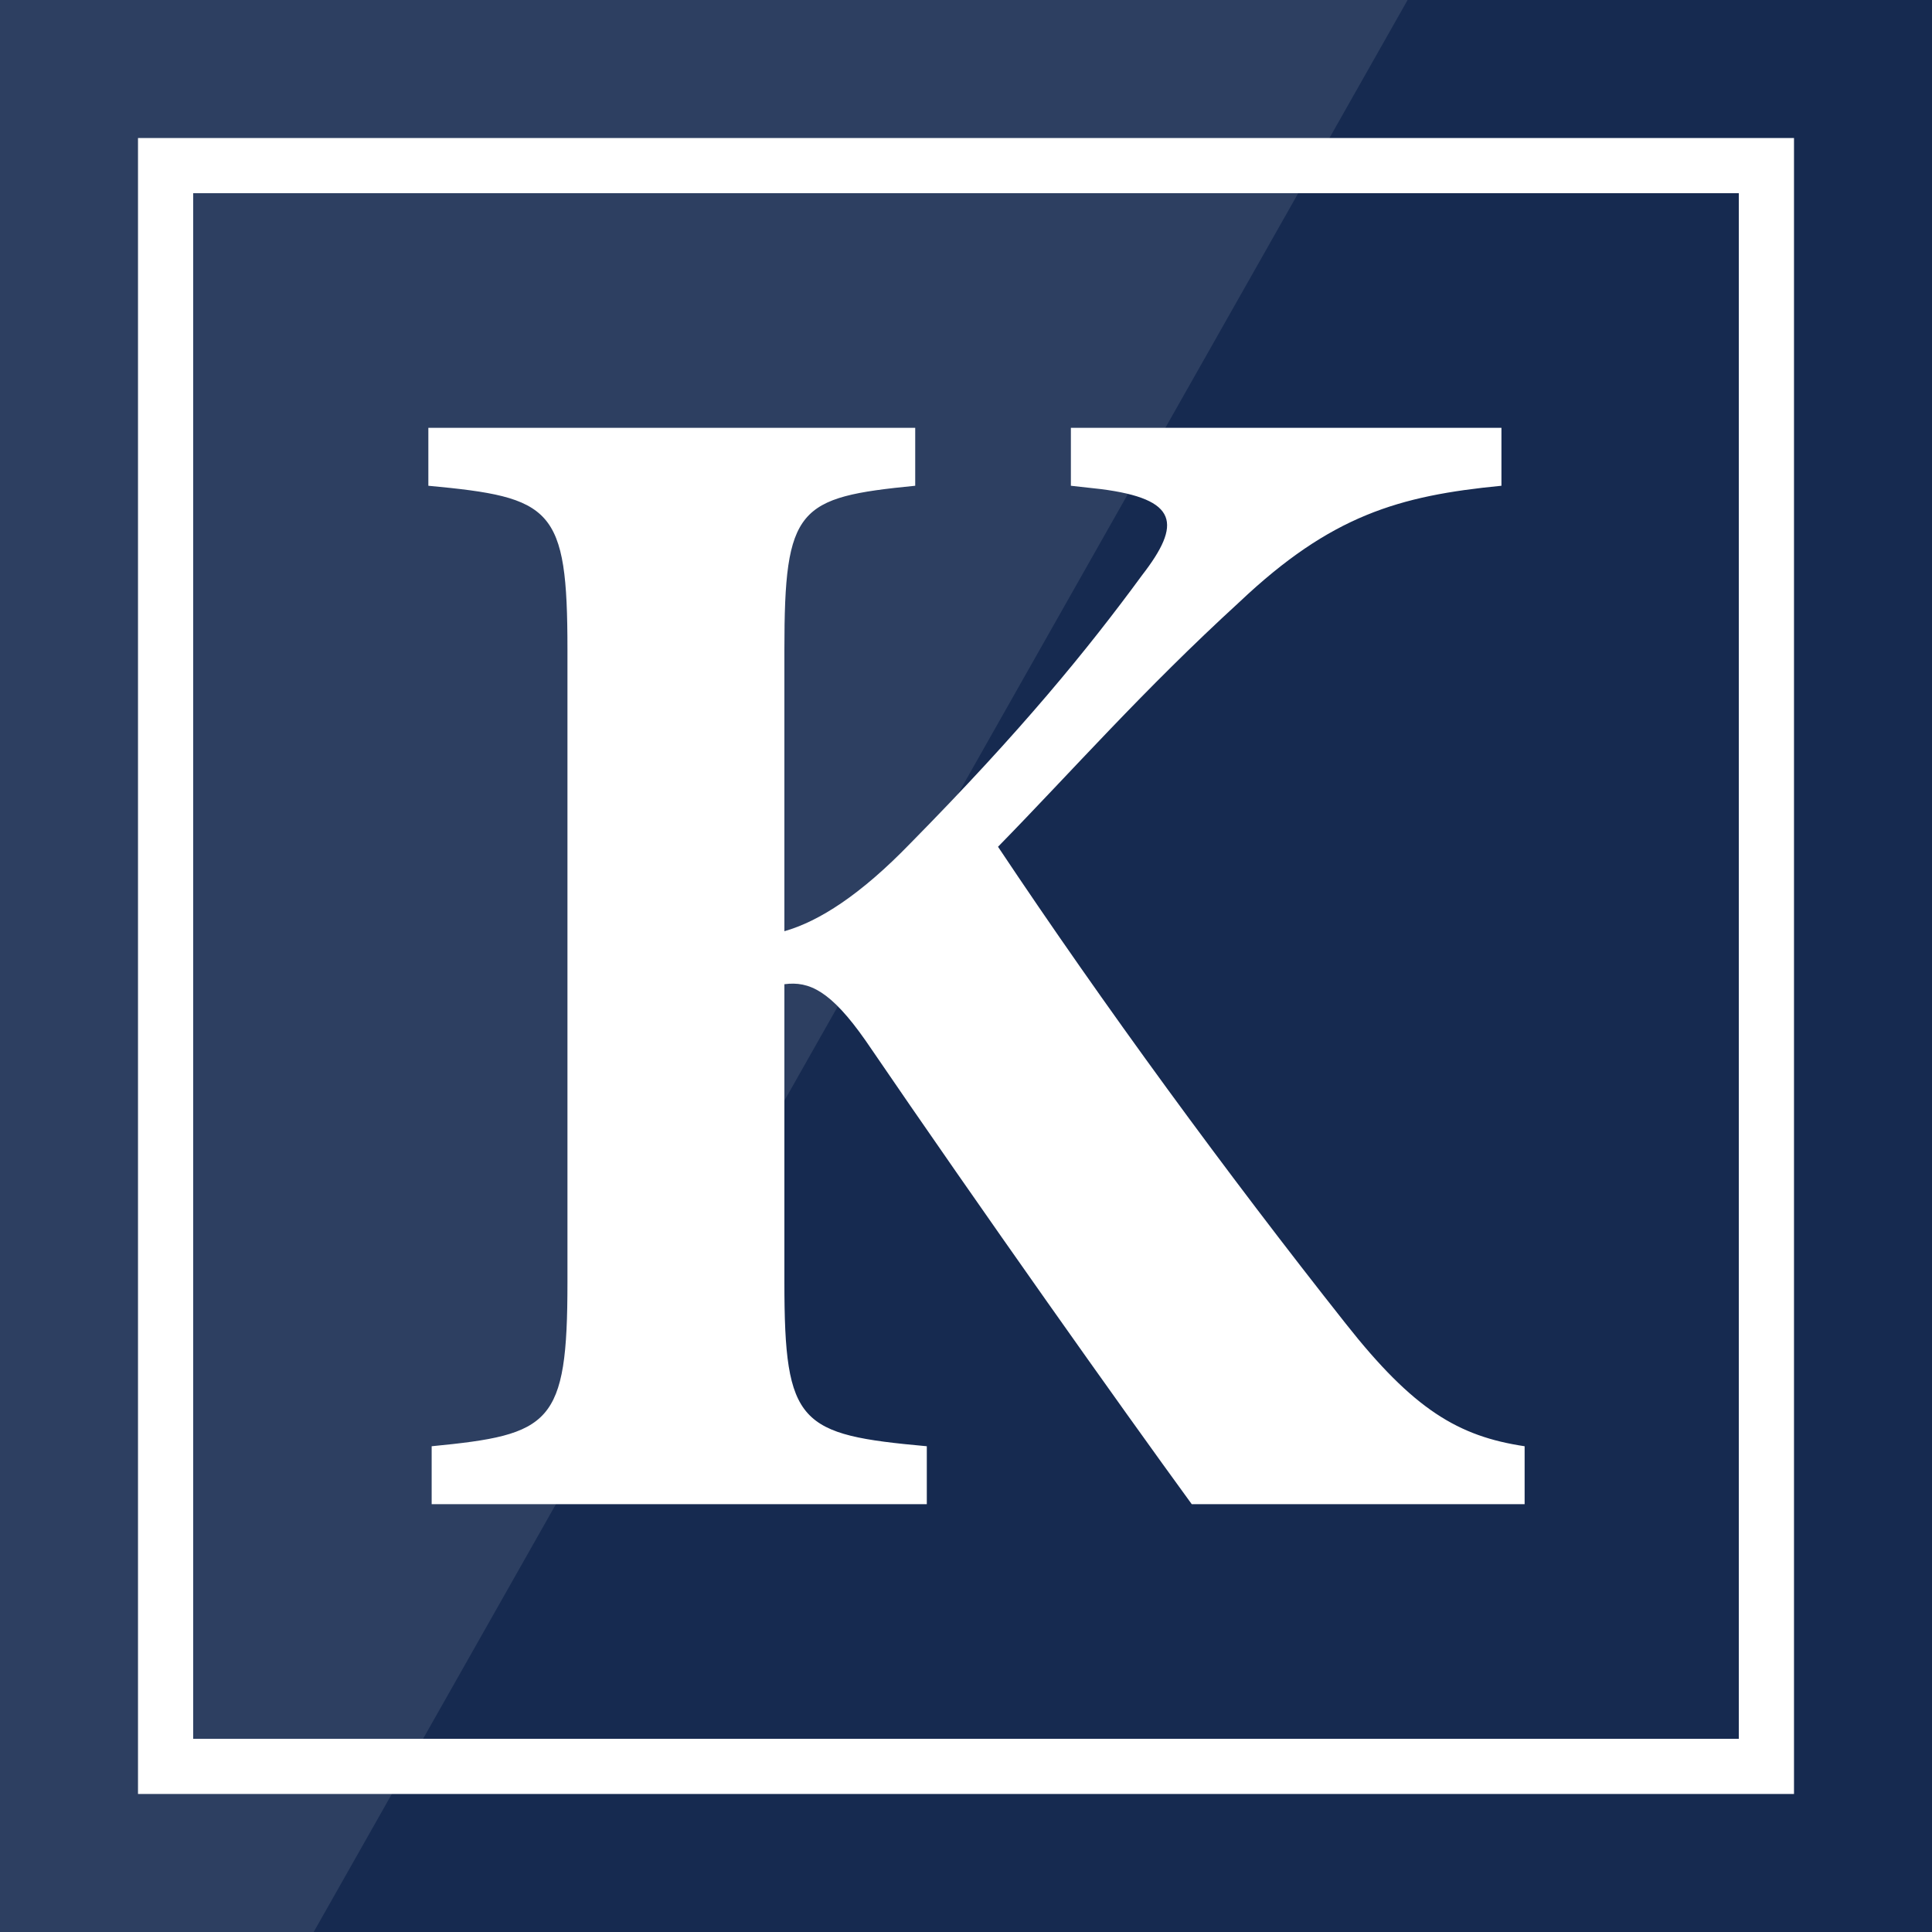 <?xml version="1.0" encoding="UTF-8" standalone="no"?>
<svg width="140px" height="140px" viewBox="0 0 140 140" version="1.1" xmlns="http://www.w3.org/2000/svg" xmlns:xlink="http://www.w3.org/1999/xlink" xmlns:sketch="http://www.bohemiancoding.com/sketch/ns">
    <rect x="0" y="0" width="140" height="140" fill="#808080" stroke="none"/>
    <title>Slice 3</title>
    <description>Created with Sketch (http://www.bohemiancoding.com/sketch)</description>
    <defs></defs>
    <g id="Page 1" stroke="none" stroke-width="1" fill="none" fill-rule="evenodd">
        <g id="logo final copy 2">
            <path d="M7,5 L7,134 L132,134 L132,5 L7,5 Z M7,5" id="Rectangle 17" fill="#FFFFFF"></path>
            <path d="M0,0 L140,0 L140,140 L0,140 Z M10,10 L10,130 L130,130 L130,10 Z M14,14 L126,14 L126,126 L14,126 Z M110.48,104.8 C105.68,104.08 102.44,102.16 97.52,95.92 C88.88,85 80,72.88 72.32,61.36 C77.72,55.84 82.76,50.08 89.84,43.6 C96.44,37.36 101.36,35.92 108.8,35.2 L108.8,31 L77.6,31 L77.6,35.2 L79.76,35.44 C85.4,36.16 85.64,37.96 82.76,41.68 C78.8,47.08 74,52.96 65.96,61.12 C62.36,64.84 59.36,66.76 56.84,67.48 L56.84,47.08 C56.84,36.76 57.8,36.04 66.32,35.2 L66.32,31 L31.04,31 L31.04,35.2 C40.04,36.04 41.12,36.76 41.12,47.08 L41.12,92.92 C41.12,103.24 39.92,103.96 31.28,104.8 L31.28,109 L67.16,109 L67.16,104.8 C57.92,103.96 56.84,103.24 56.84,92.92 L56.84,71.32 C58.64,71.08 60.2,71.8 62.72,75.4 C71.24,87.88 81.2,101.92 86.36,109 L110.48,109 Z M110.48,104.8" id="Rectangle 2" fill="#162A50"></path>
            <path d="M22.73,140 L102,0 L0,0 L0,140 L22.73,140 Z M22.73,140" id="Rectangle 1" fill-opacity="0.098" fill="#FFFFFF"></path>
        </g>
    </g>
</svg>